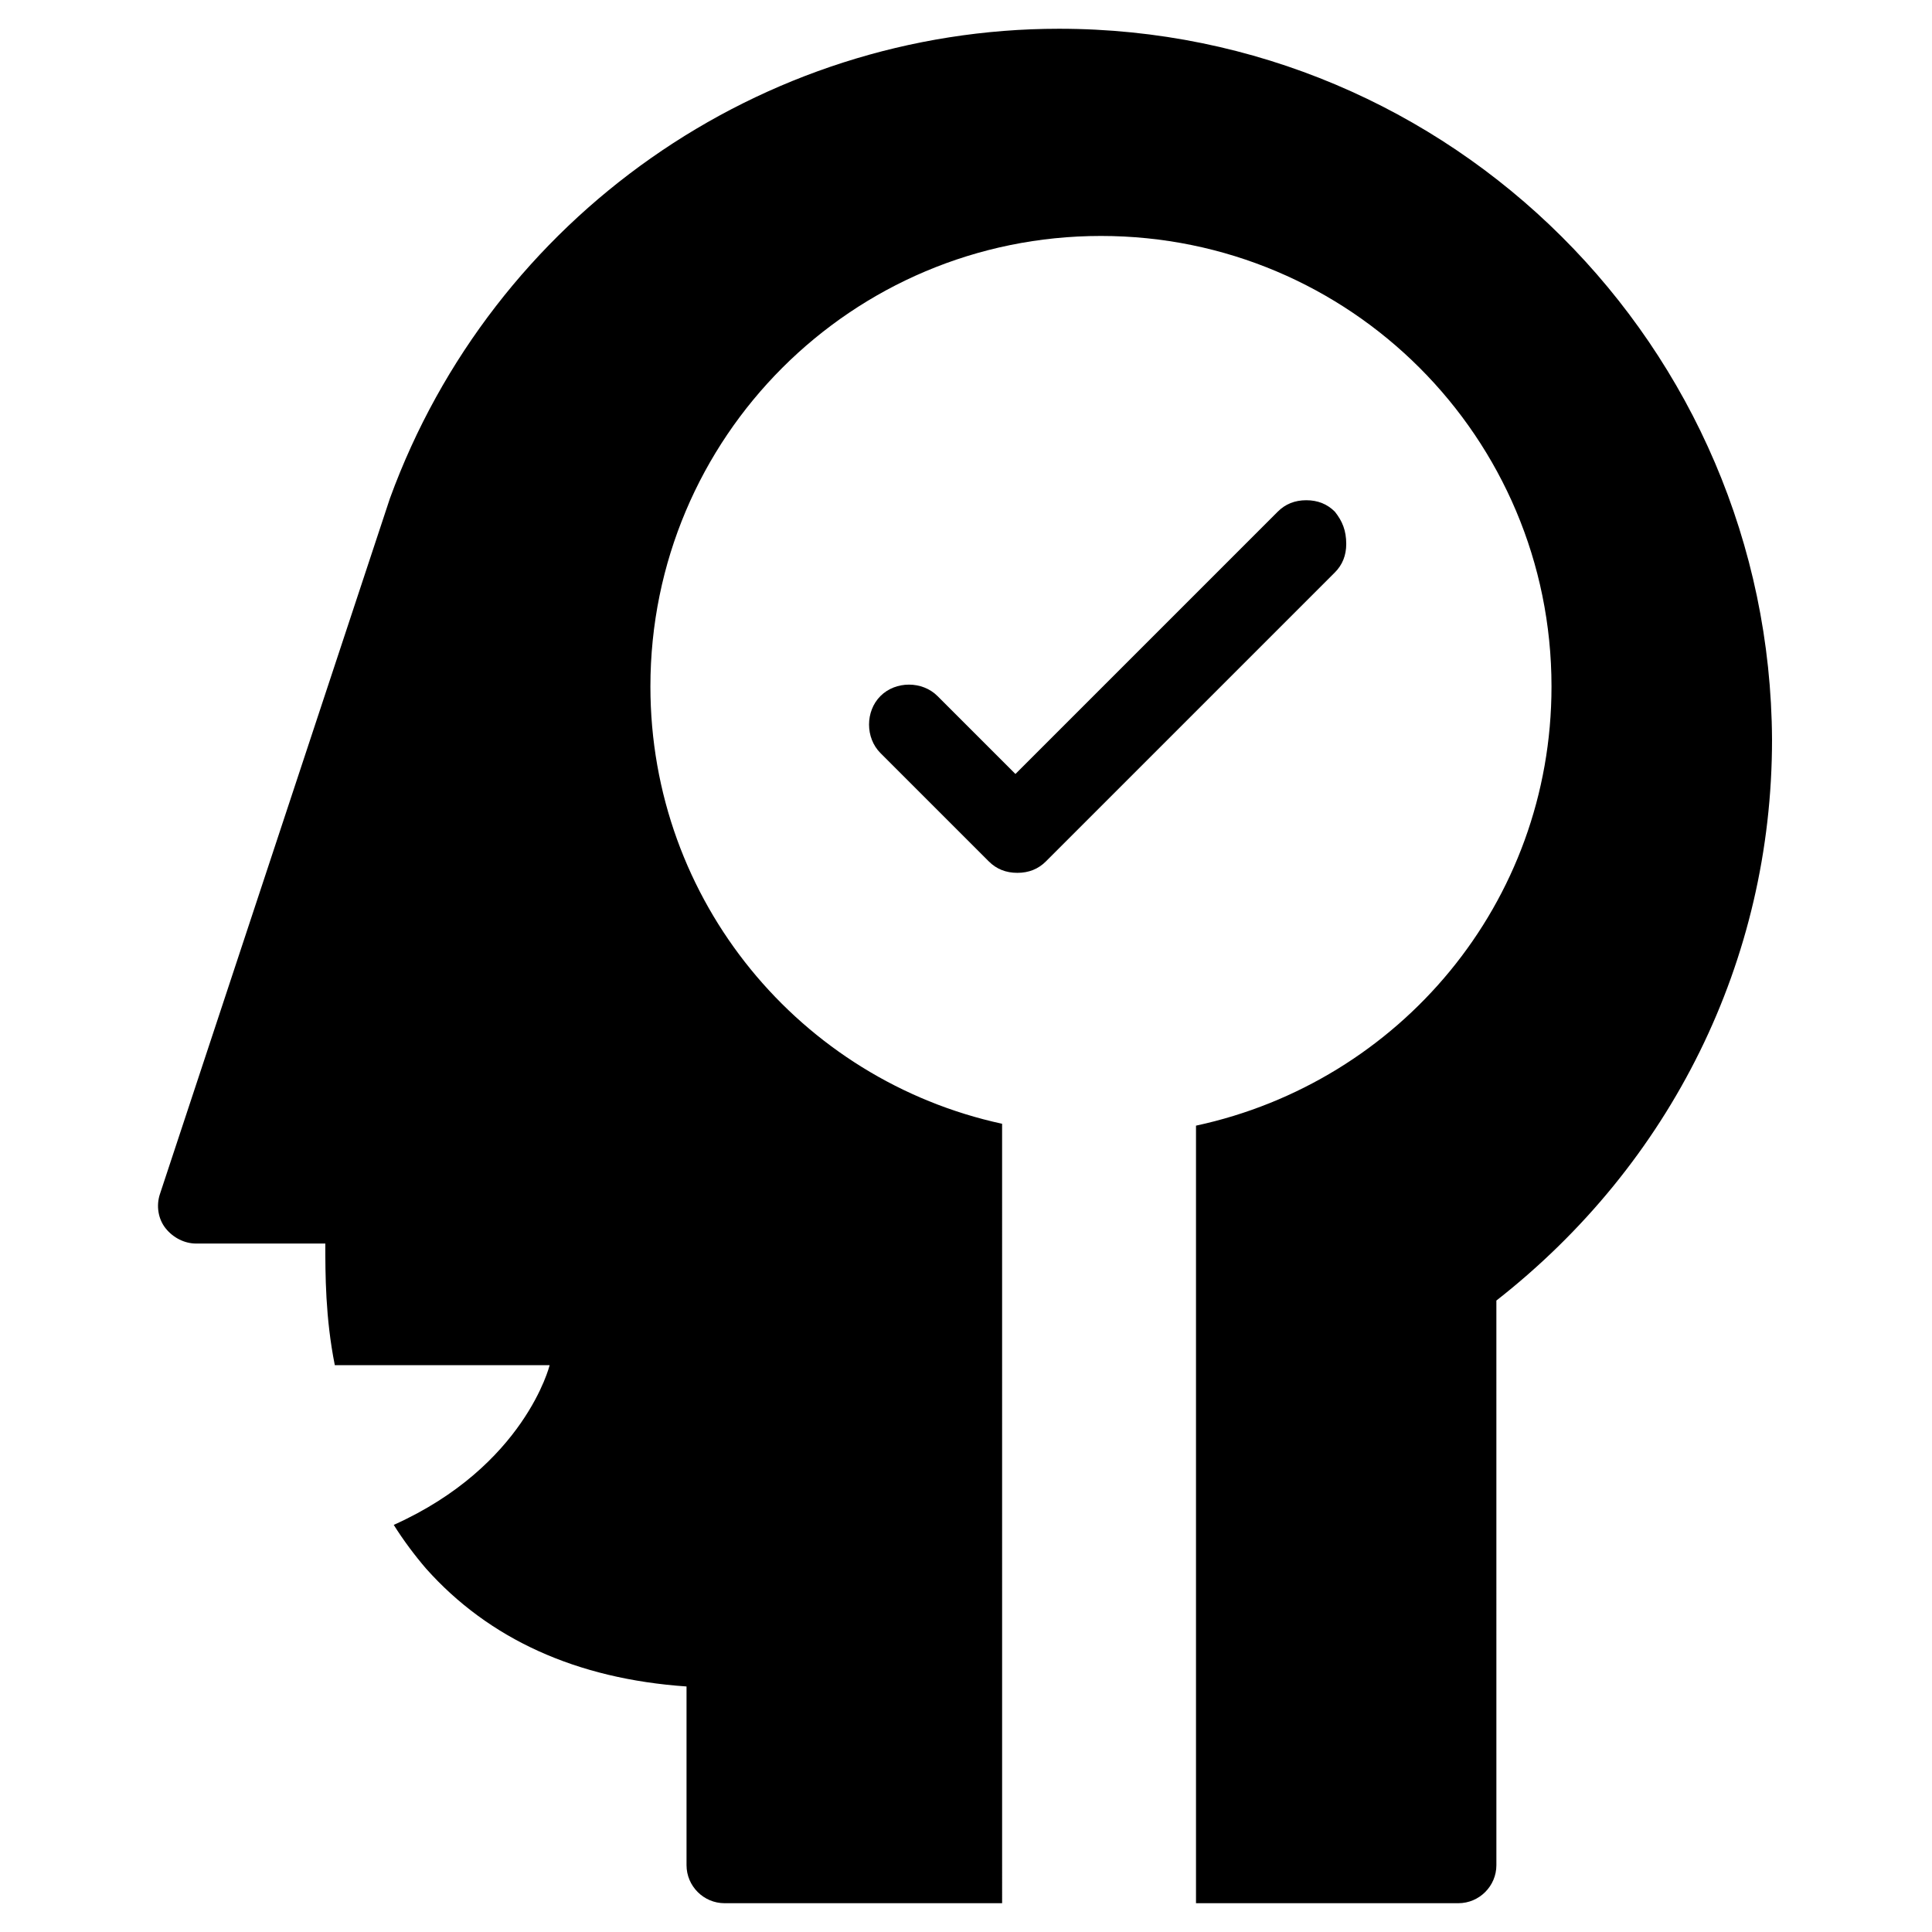 <?xml version="1.0" encoding="UTF-8"?>
<!-- Uploaded to: ICON Repo, www.iconrepo.com, Generator: ICON Repo Mixer Tools -->
<svg fill="#000000" width="800px" height="800px" version="1.1" viewBox="144 144 512 512" xmlns="http://www.w3.org/2000/svg">
 <g>
  <path d="m424.68 151.62c-79.098 0-150.14 49.879-177.34 124.44l-60.961 184.39c-1.008 3.023-0.504 6.551 1.512 9.07 2.016 2.519 5.039 4.031 8.062 4.031h34.258c0 8.062 0 19.648 2.519 32.242h56.93s-6.551 26.703-41.312 42.32c2.519 4.031 5.543 8.062 8.566 11.586 16.625 18.641 39.801 29.223 69.023 31.234v47.359c0 5.543 4.535 10.078 10.078 10.078h73.555l-0.004-206.56c-53.402-11.59-93.203-58.949-93.203-115.88 0-66 53.402-119.4 119.4-119.4s119.4 53.402 119.4 119.4c0 57.434-40.305 104.79-94.211 116.38v206.06h69.527c5.543 0 10.078-4.535 10.078-10.078l-0.004-149.63c46.352-36.273 73.051-90.184 73.051-148.62-0.504-104.29-85.145-188.42-188.93-188.42z"/>
  <path d="m497.74 279.59c-2.016-2.016-4.535-3.023-7.559-3.023-3.023 0-5.543 1.008-7.559 3.023l-69.523 69.523-20.656-20.656c-4.031-4.031-11.082-4.031-15.113 0s-4.031 11.082 0 15.113l28.719 28.719c2.016 2.016 4.535 3.023 7.559 3.023 3.023 0 5.543-1.008 7.559-3.023l76.578-76.578c2.016-2.016 3.023-4.535 3.023-7.559-0.004-3.527-1.012-6.047-3.027-8.562z"/>
 </g>
</svg>
